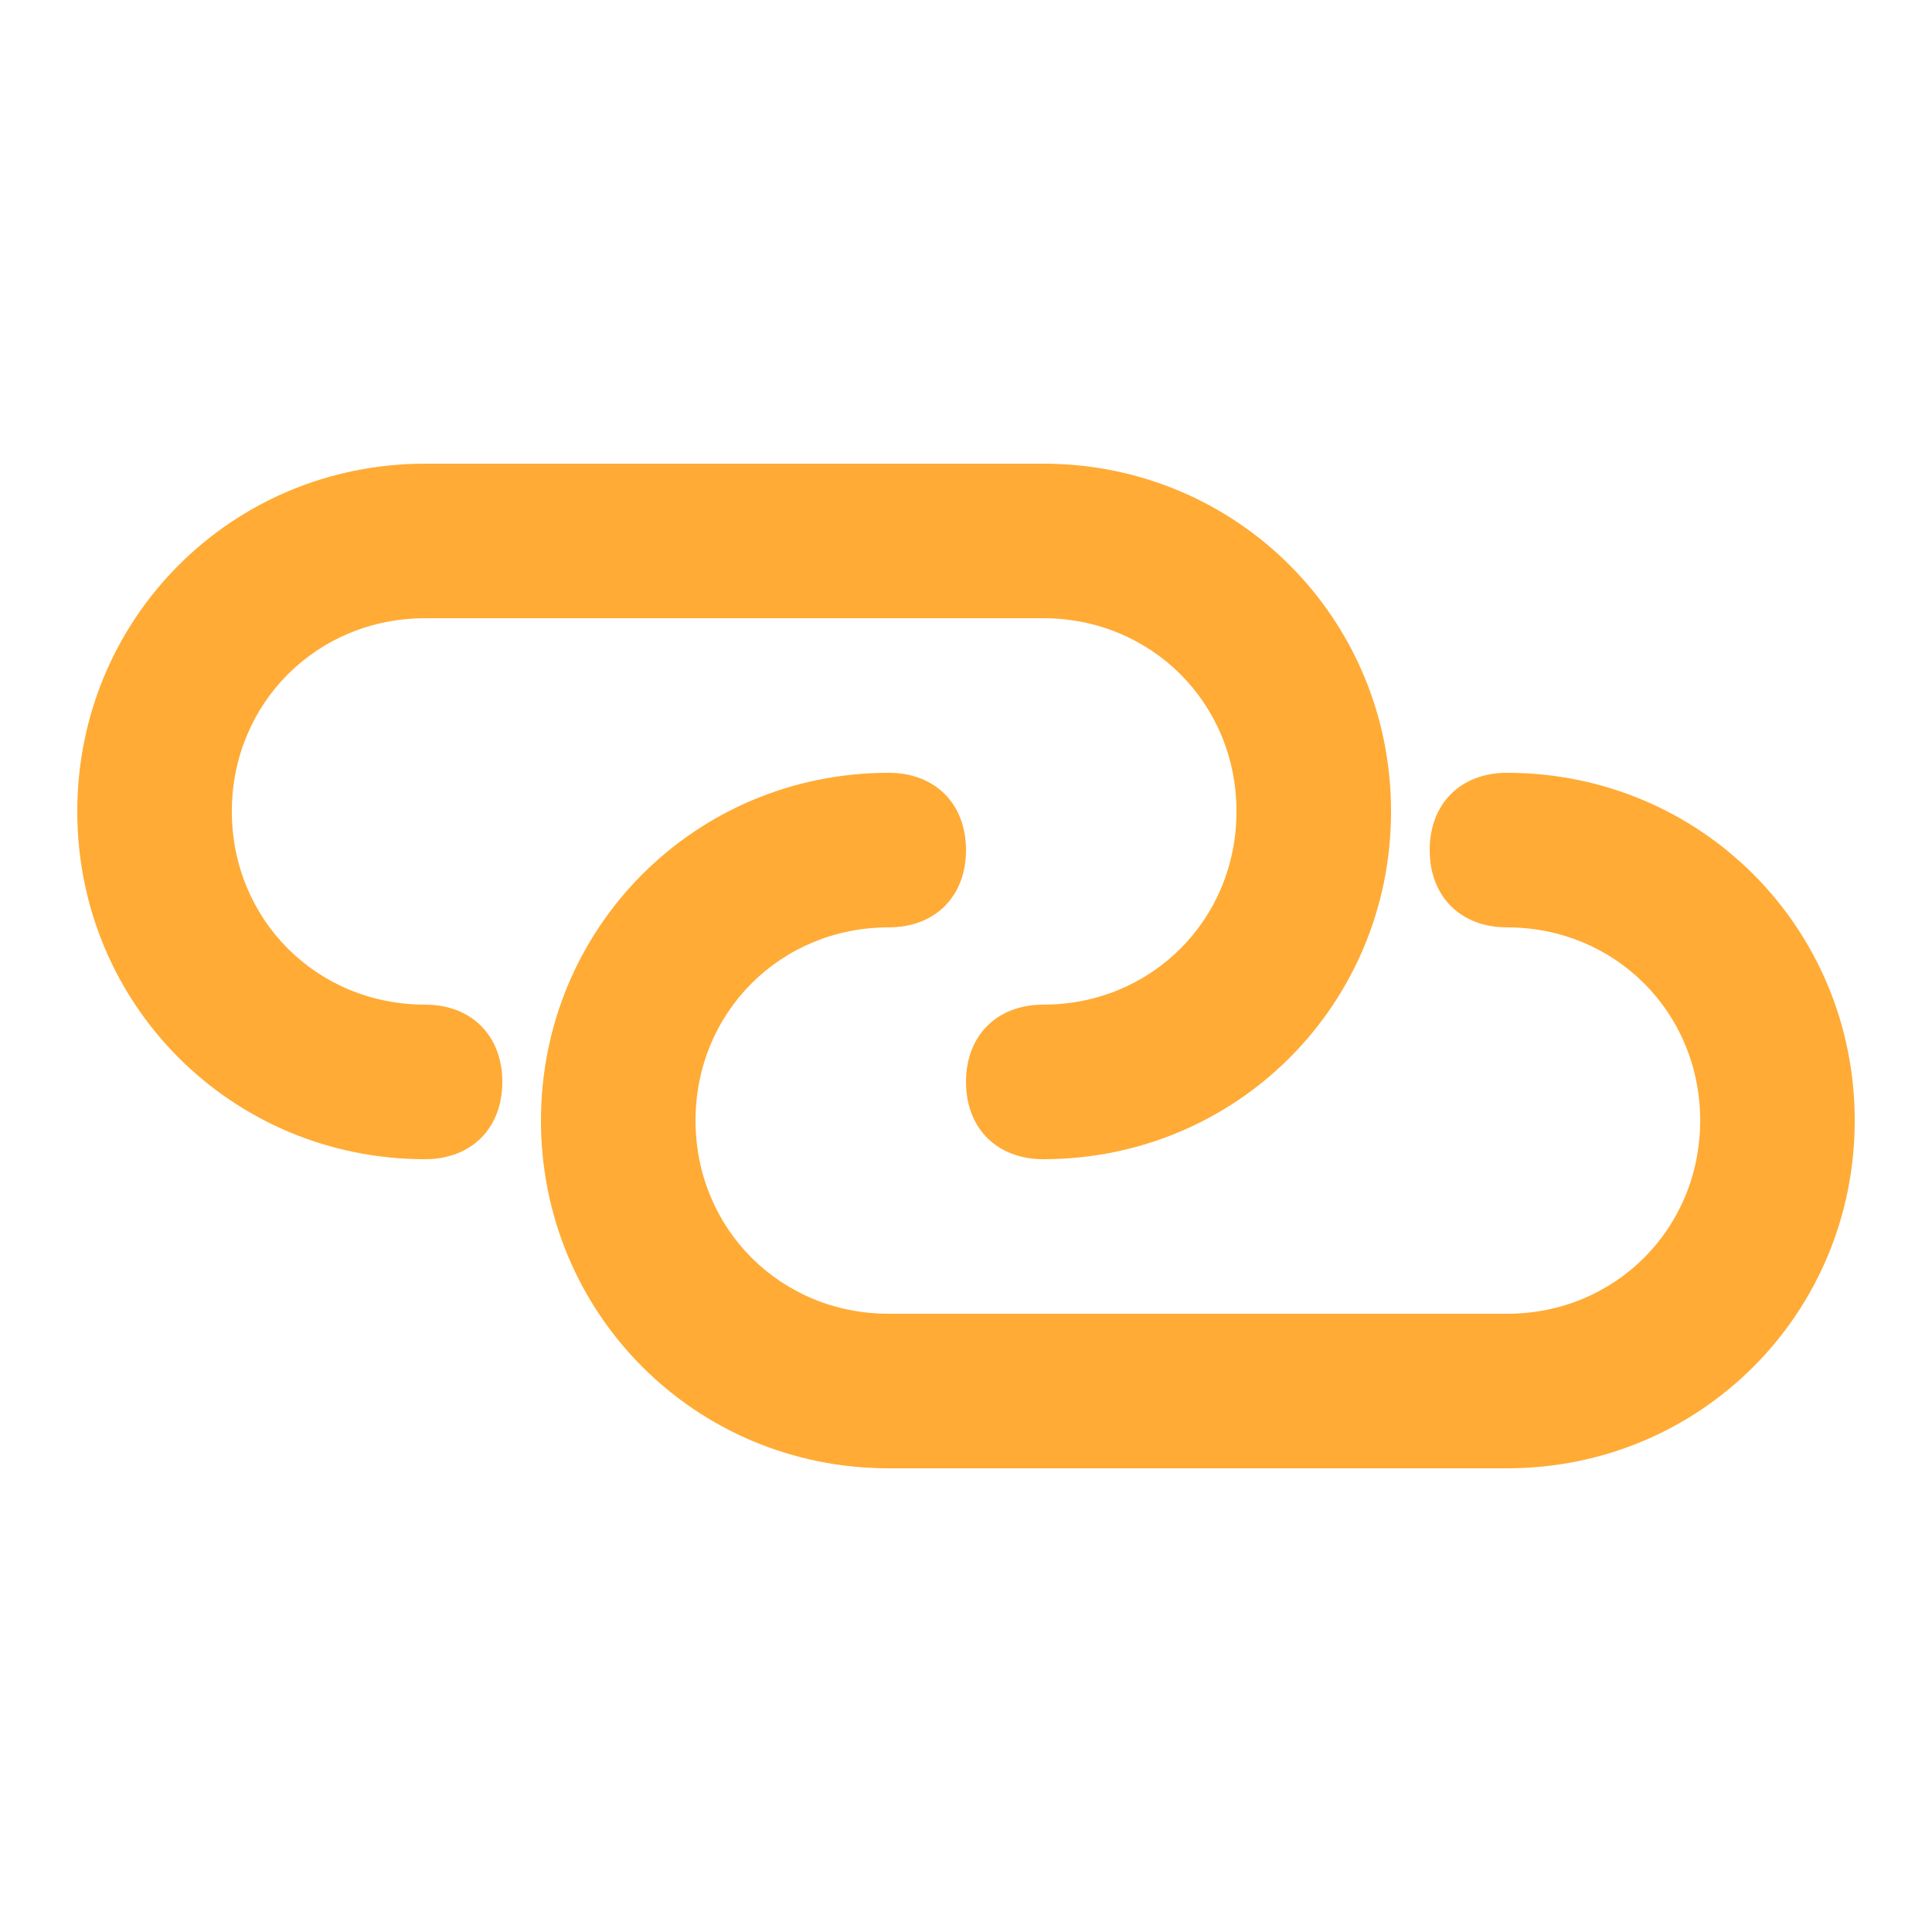 <?xml version="1.0" encoding="utf-8"?>
<!-- Generator: Adobe Illustrator 25.4.1, SVG Export Plug-In . SVG Version: 6.00 Build 0)  -->
<svg version="1.1" id="Layer_1" xmlns="http://www.w3.org/2000/svg" xmlns:xlink="http://www.w3.org/1999/xlink" x="0px" y="0px"
	 viewBox="0 0 25 25" style="enable-background:new 0 0 25 25;" xml:space="preserve">
<style type="text/css">
	.st0{fill:#FFAB35;}
</style>
<path class="st0" d="M13.5,6h-8C3,6,1,8,1,10.5S3,15,5.5,15c0.6,0,1-0.4,1-1s-0.4-1-1-1C4.1,13,3,11.9,3,10.5S4.1,8,5.5,8h8
	c1.4,0,2.5,1.1,2.5,2.5S14.9,13,13.5,13c-0.6,0-1,0.4-1,1s0.4,1,1,1c2.5,0,4.5-2,4.5-4.5S16,6,13.5,6z"/>
<path class="st0" d="M19.5,17h-8C10.1,17,9,15.9,9,14.5s1.1-2.5,2.5-2.5c0.6,0,1-0.4,1-1s-0.4-1-1-1C9,10,7,12,7,14.5S9,19,11.5,19
	h8c2.5,0,4.5-2,4.5-4.5S22,10,19.5,10c-0.6,0-1,0.4-1,1s0.4,1,1,1c1.4,0,2.5,1.1,2.5,2.5S20.9,17,19.5,17z"/>
</svg>

